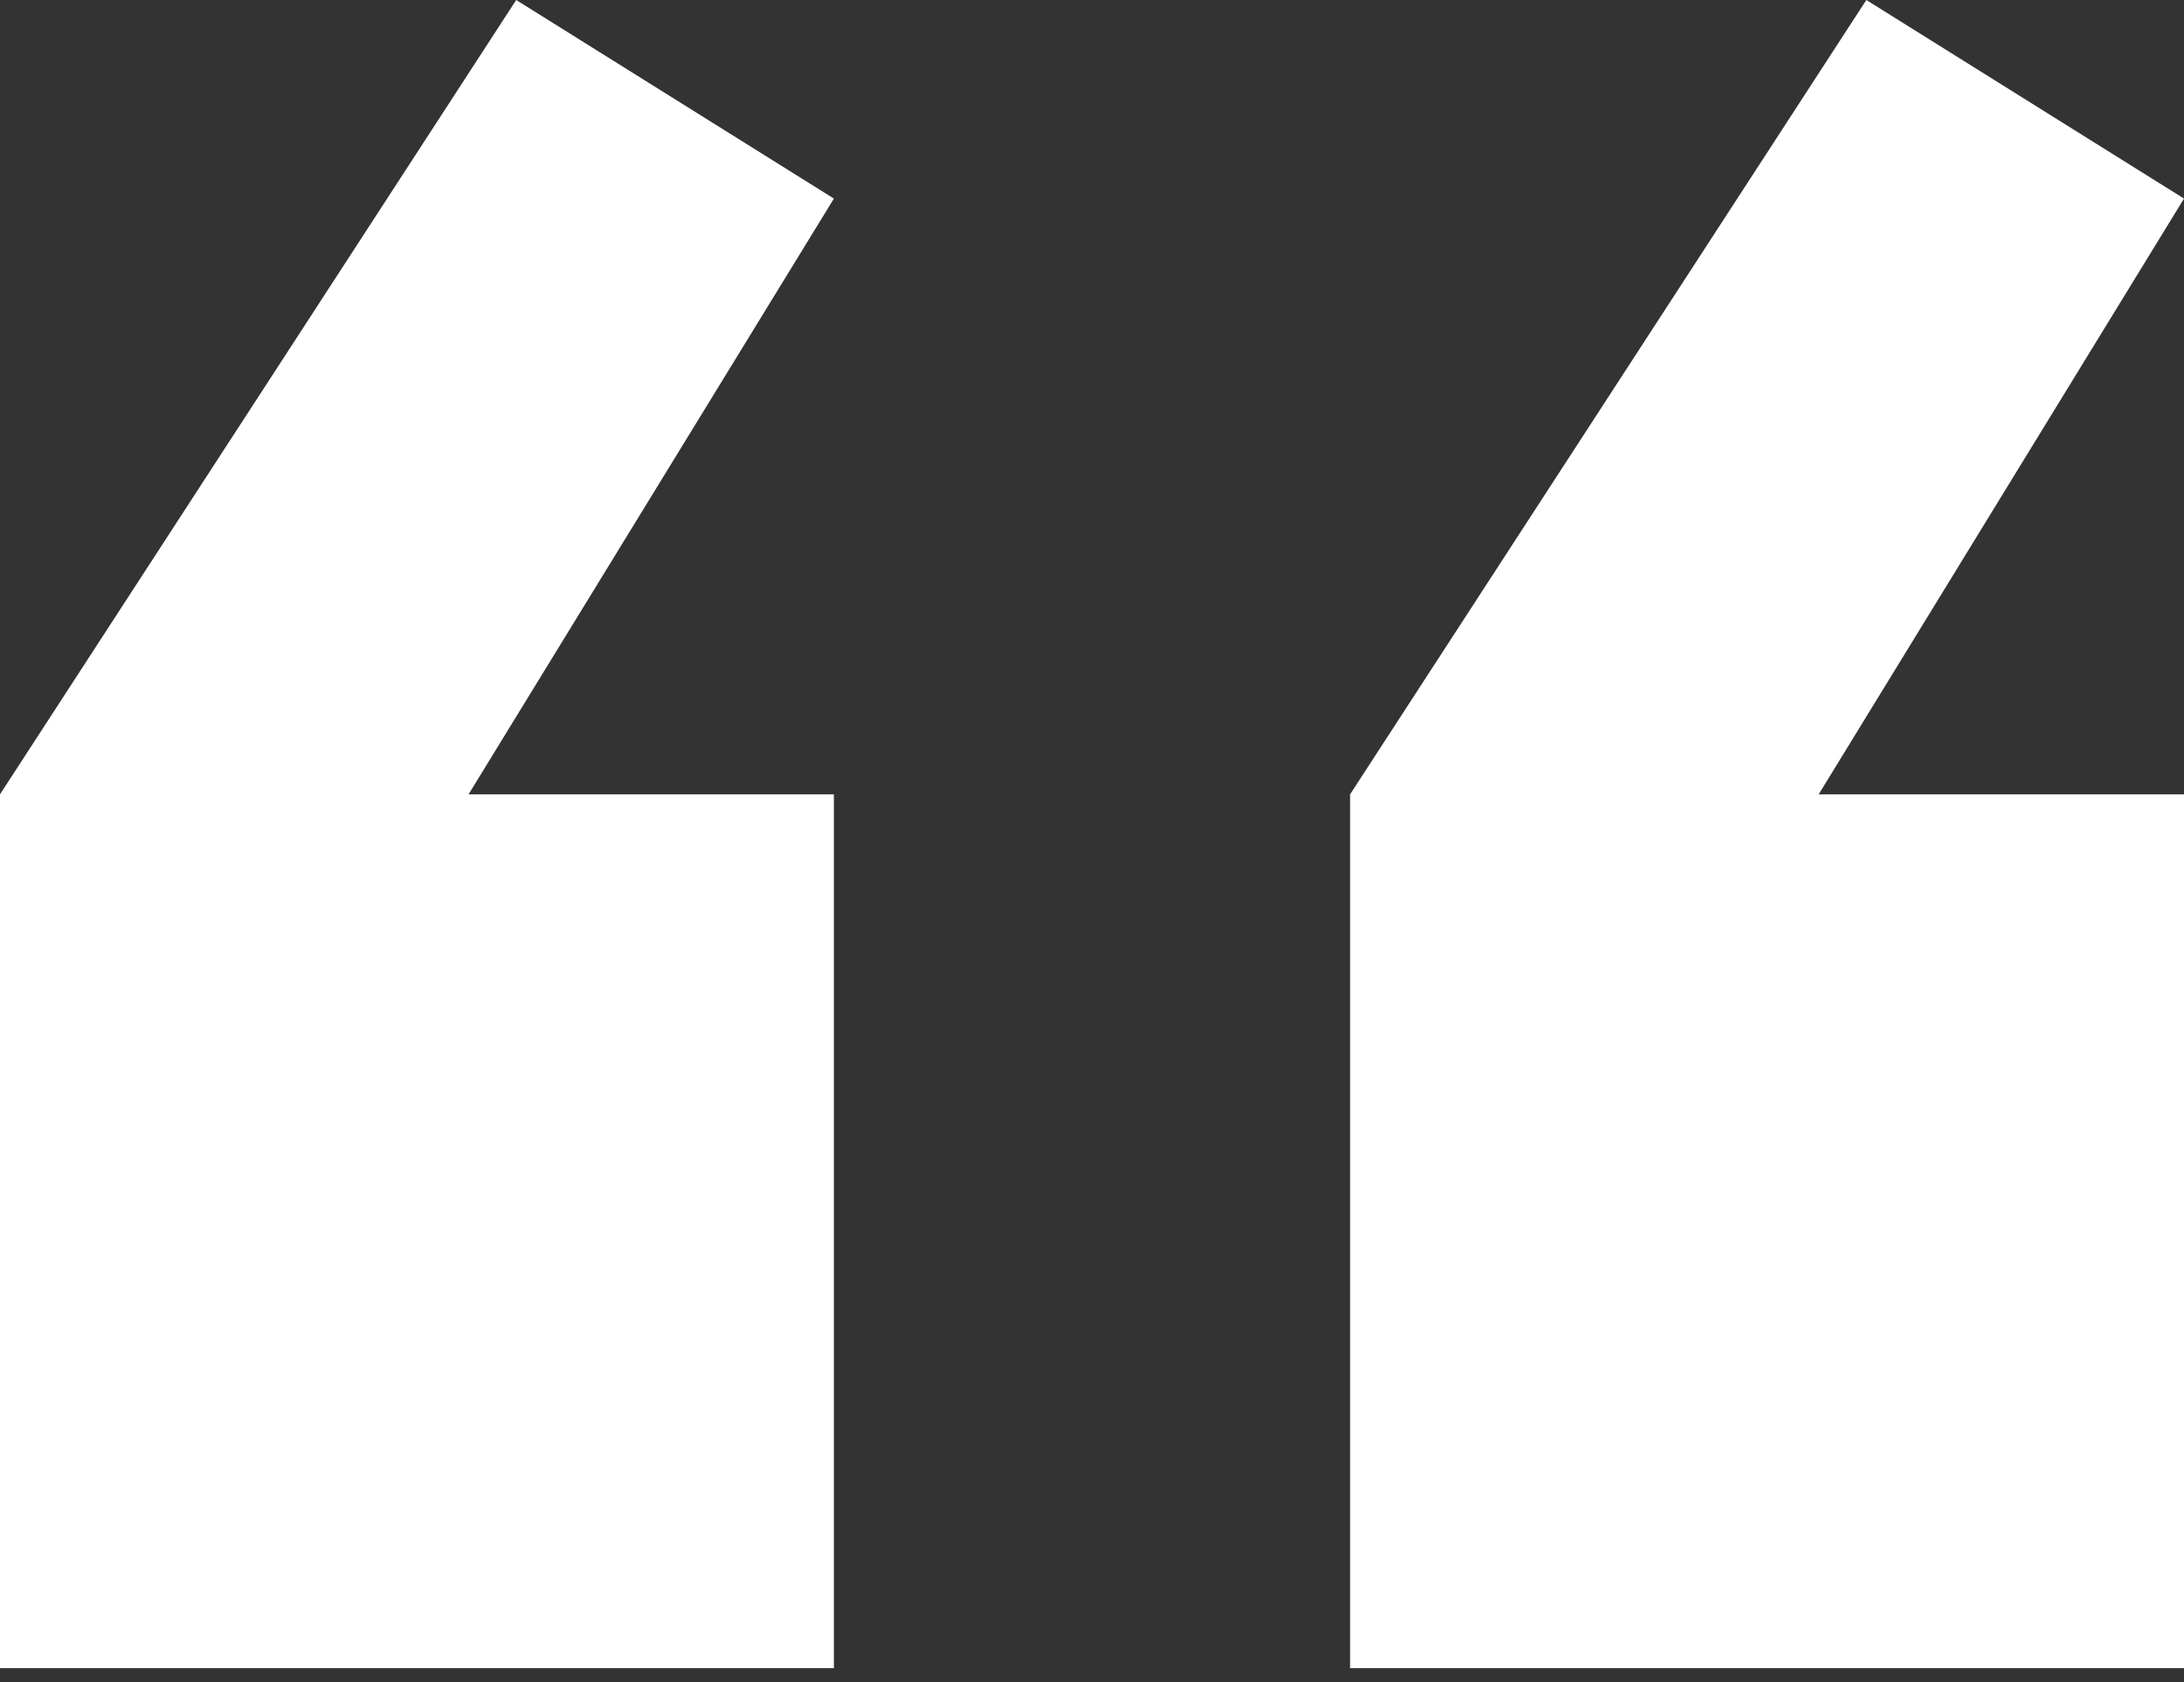 <svg width="100" height="77" viewBox="0 0 100 77" fill="none" xmlns="http://www.w3.org/2000/svg">
<rect x="0" y="0" width="100" height="77" fill="#333333" stroke="none"/>
<path d="M38.182 9.091L21.454 36.364H38.182V76.364H0V36.364L23.636 0L38.182 9.091ZM100 9.091L83.273 36.364H100V76.364H61.818V36.364L85.455 0L100 9.091Z" fill="white"/>
</svg>
